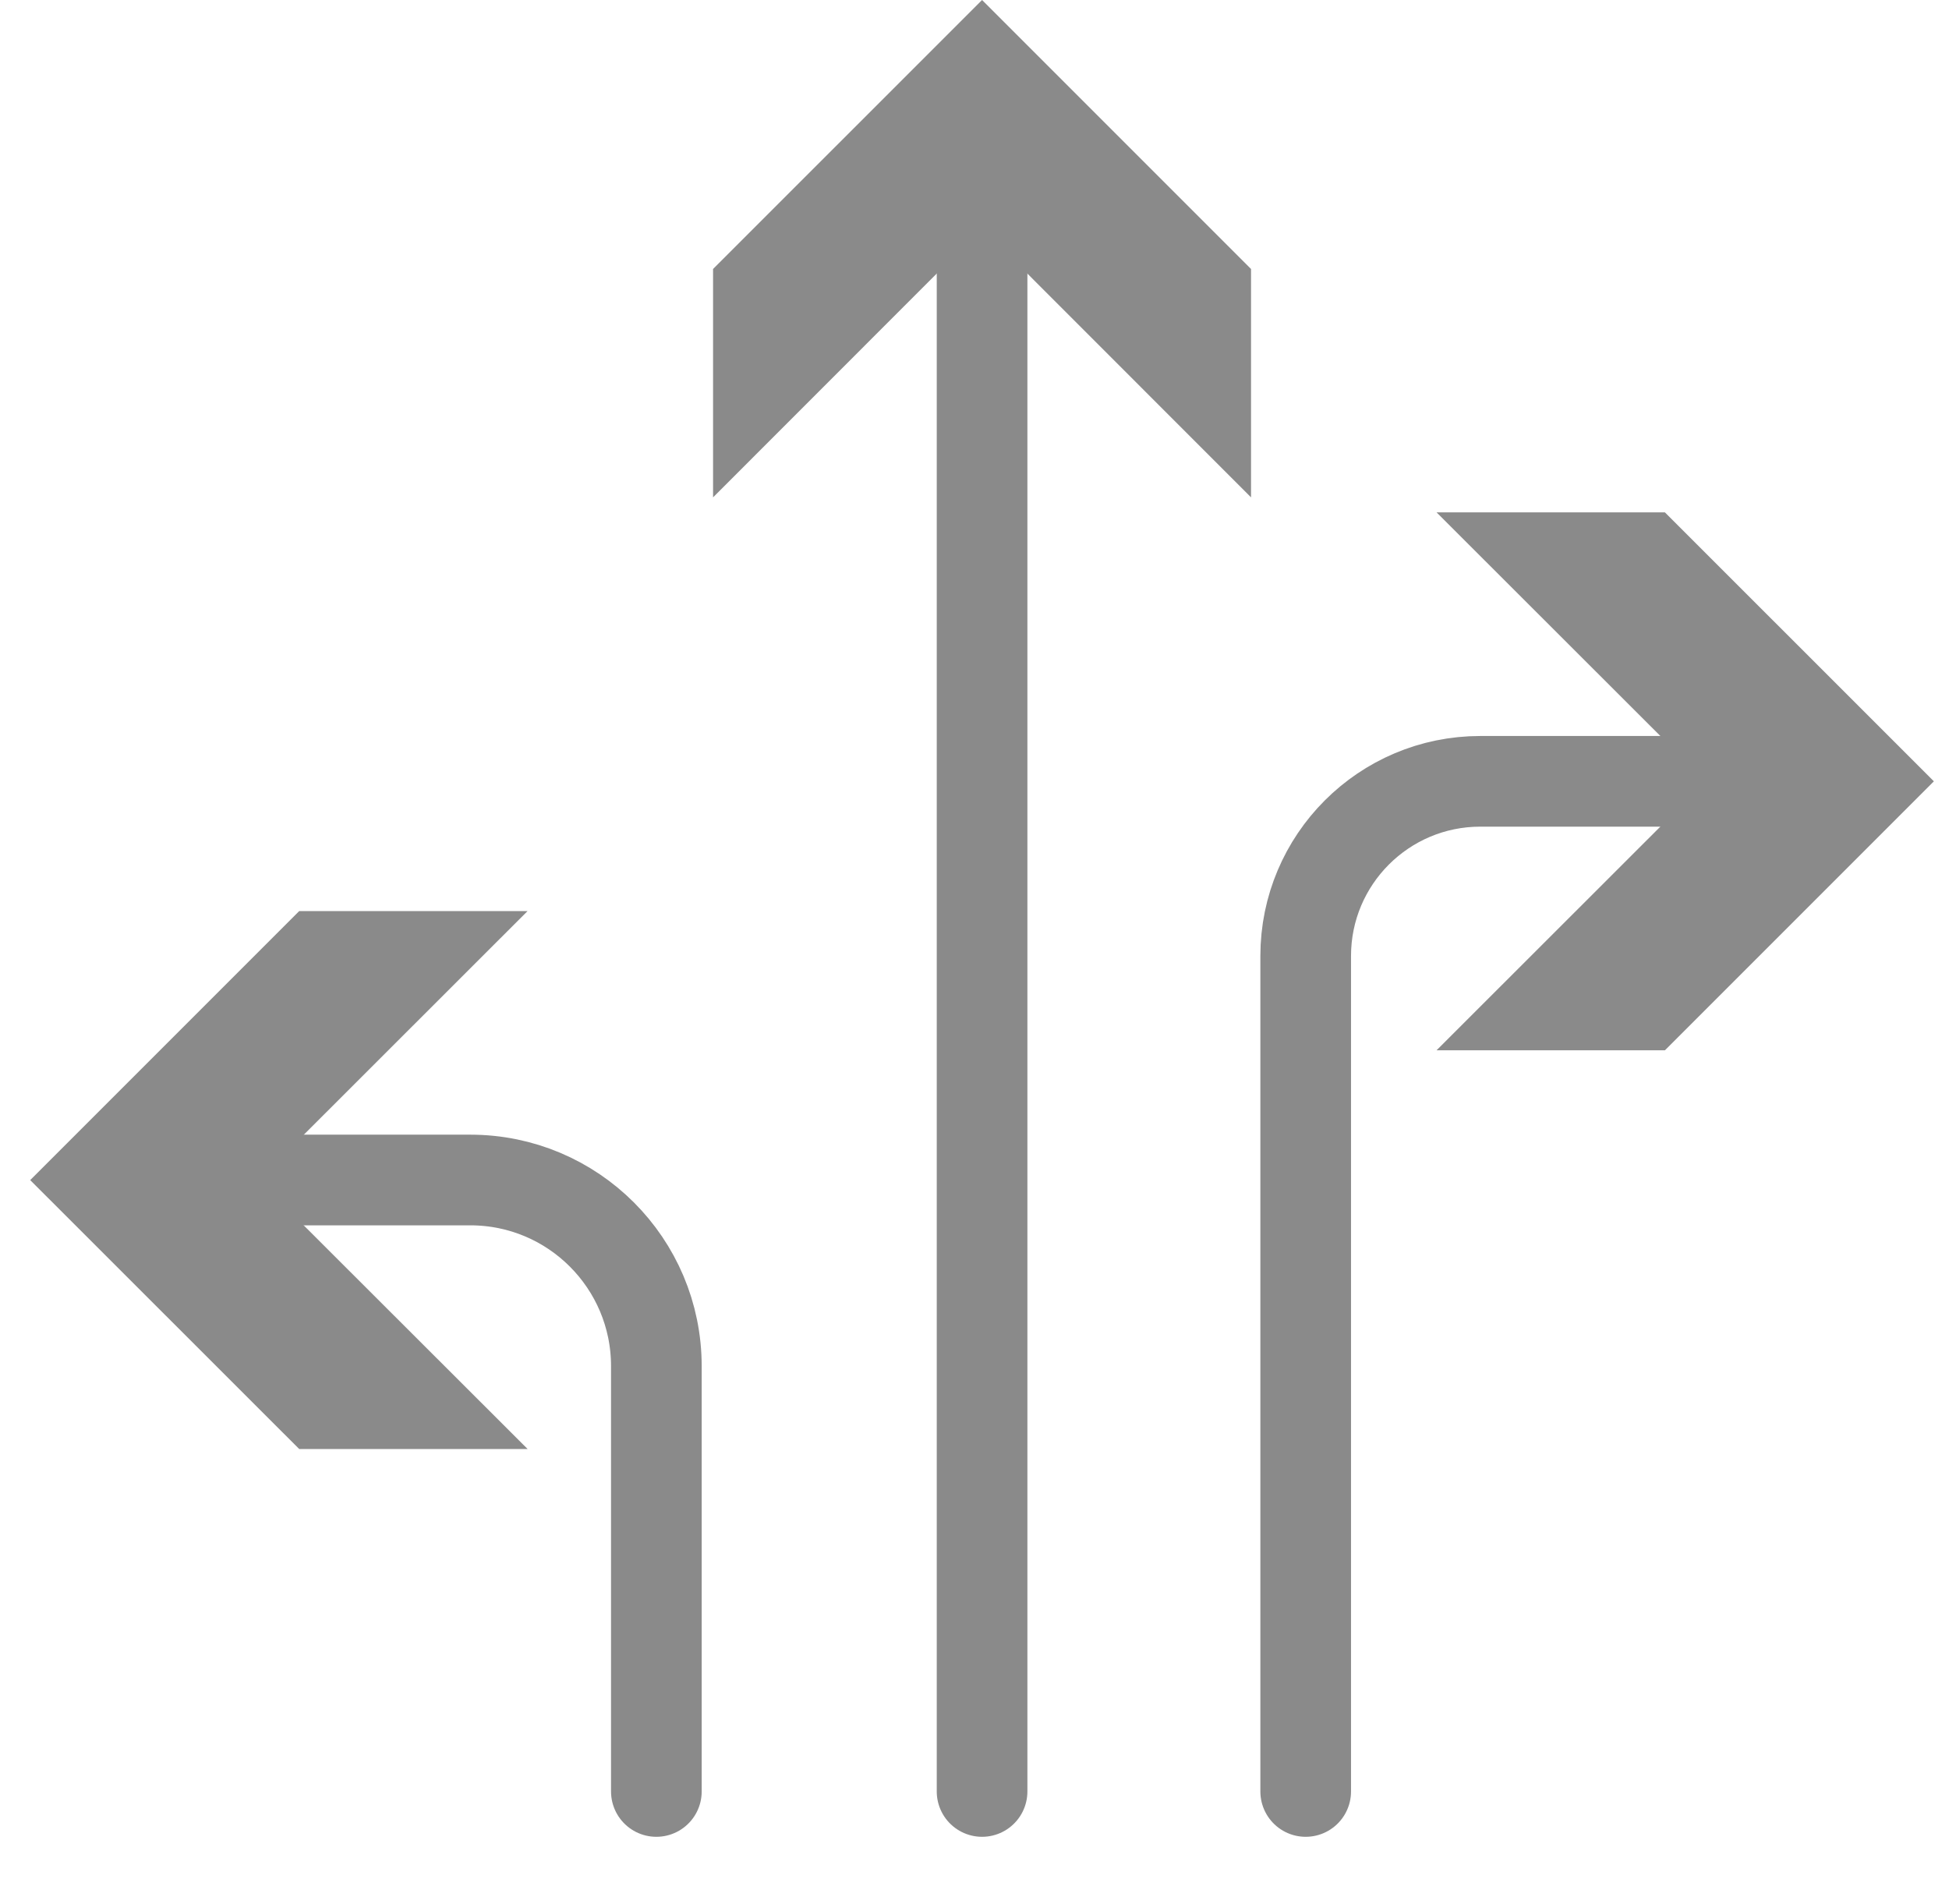 <svg width="43" height="42" viewBox="0 0 43 42" fill="none" xmlns="http://www.w3.org/2000/svg">
<g clip-path="url(#clip0_287_91)">
<path d="M21.667 39.52V4" stroke="#8A8A8A" stroke-width="2" stroke-linecap="round" stroke-linejoin="round"/>
<path d="M26.601 8.557L22.374 4.328L21.667 3.62L20.959 4.328L16.732 8.557V6.348L21.667 1.414L26.601 6.348V8.557Z" stroke="#8A8A8A" stroke-width="2"/>
<path d="M28.807 39.52V21.089C28.807 18.961 30.532 17.236 32.66 17.236H38.666" stroke="#8A8A8A" stroke-width="2" stroke-linecap="round" stroke-linejoin="round"/>
<path d="M34.109 22.17L38.339 17.943L39.047 17.236L38.339 16.528L34.11 12.303H36.318L41.252 17.236L36.318 22.17H34.109Z" stroke="#8A8A8A" stroke-width="2"/>
<path d="M14.481 39.52V30.137C14.481 27.869 12.644 26.031 10.376 26.031H4.667" stroke="#8A8A8A" stroke-width="2" stroke-linecap="round" stroke-linejoin="round"/>
<path d="M8.016 21.599L4.641 24.972L3.579 26.033L4.641 27.094L8.016 30.465H7.222L2.788 26.033L7.222 21.599H8.016Z" stroke="#8A8A8A" stroke-width="3"/>
</g>
<defs>
<clipPath id="clip0_287_91">
<rect width="42" height="42" fill="white" transform="translate(0.667)"/>
</clipPath>
</defs>
</svg>
